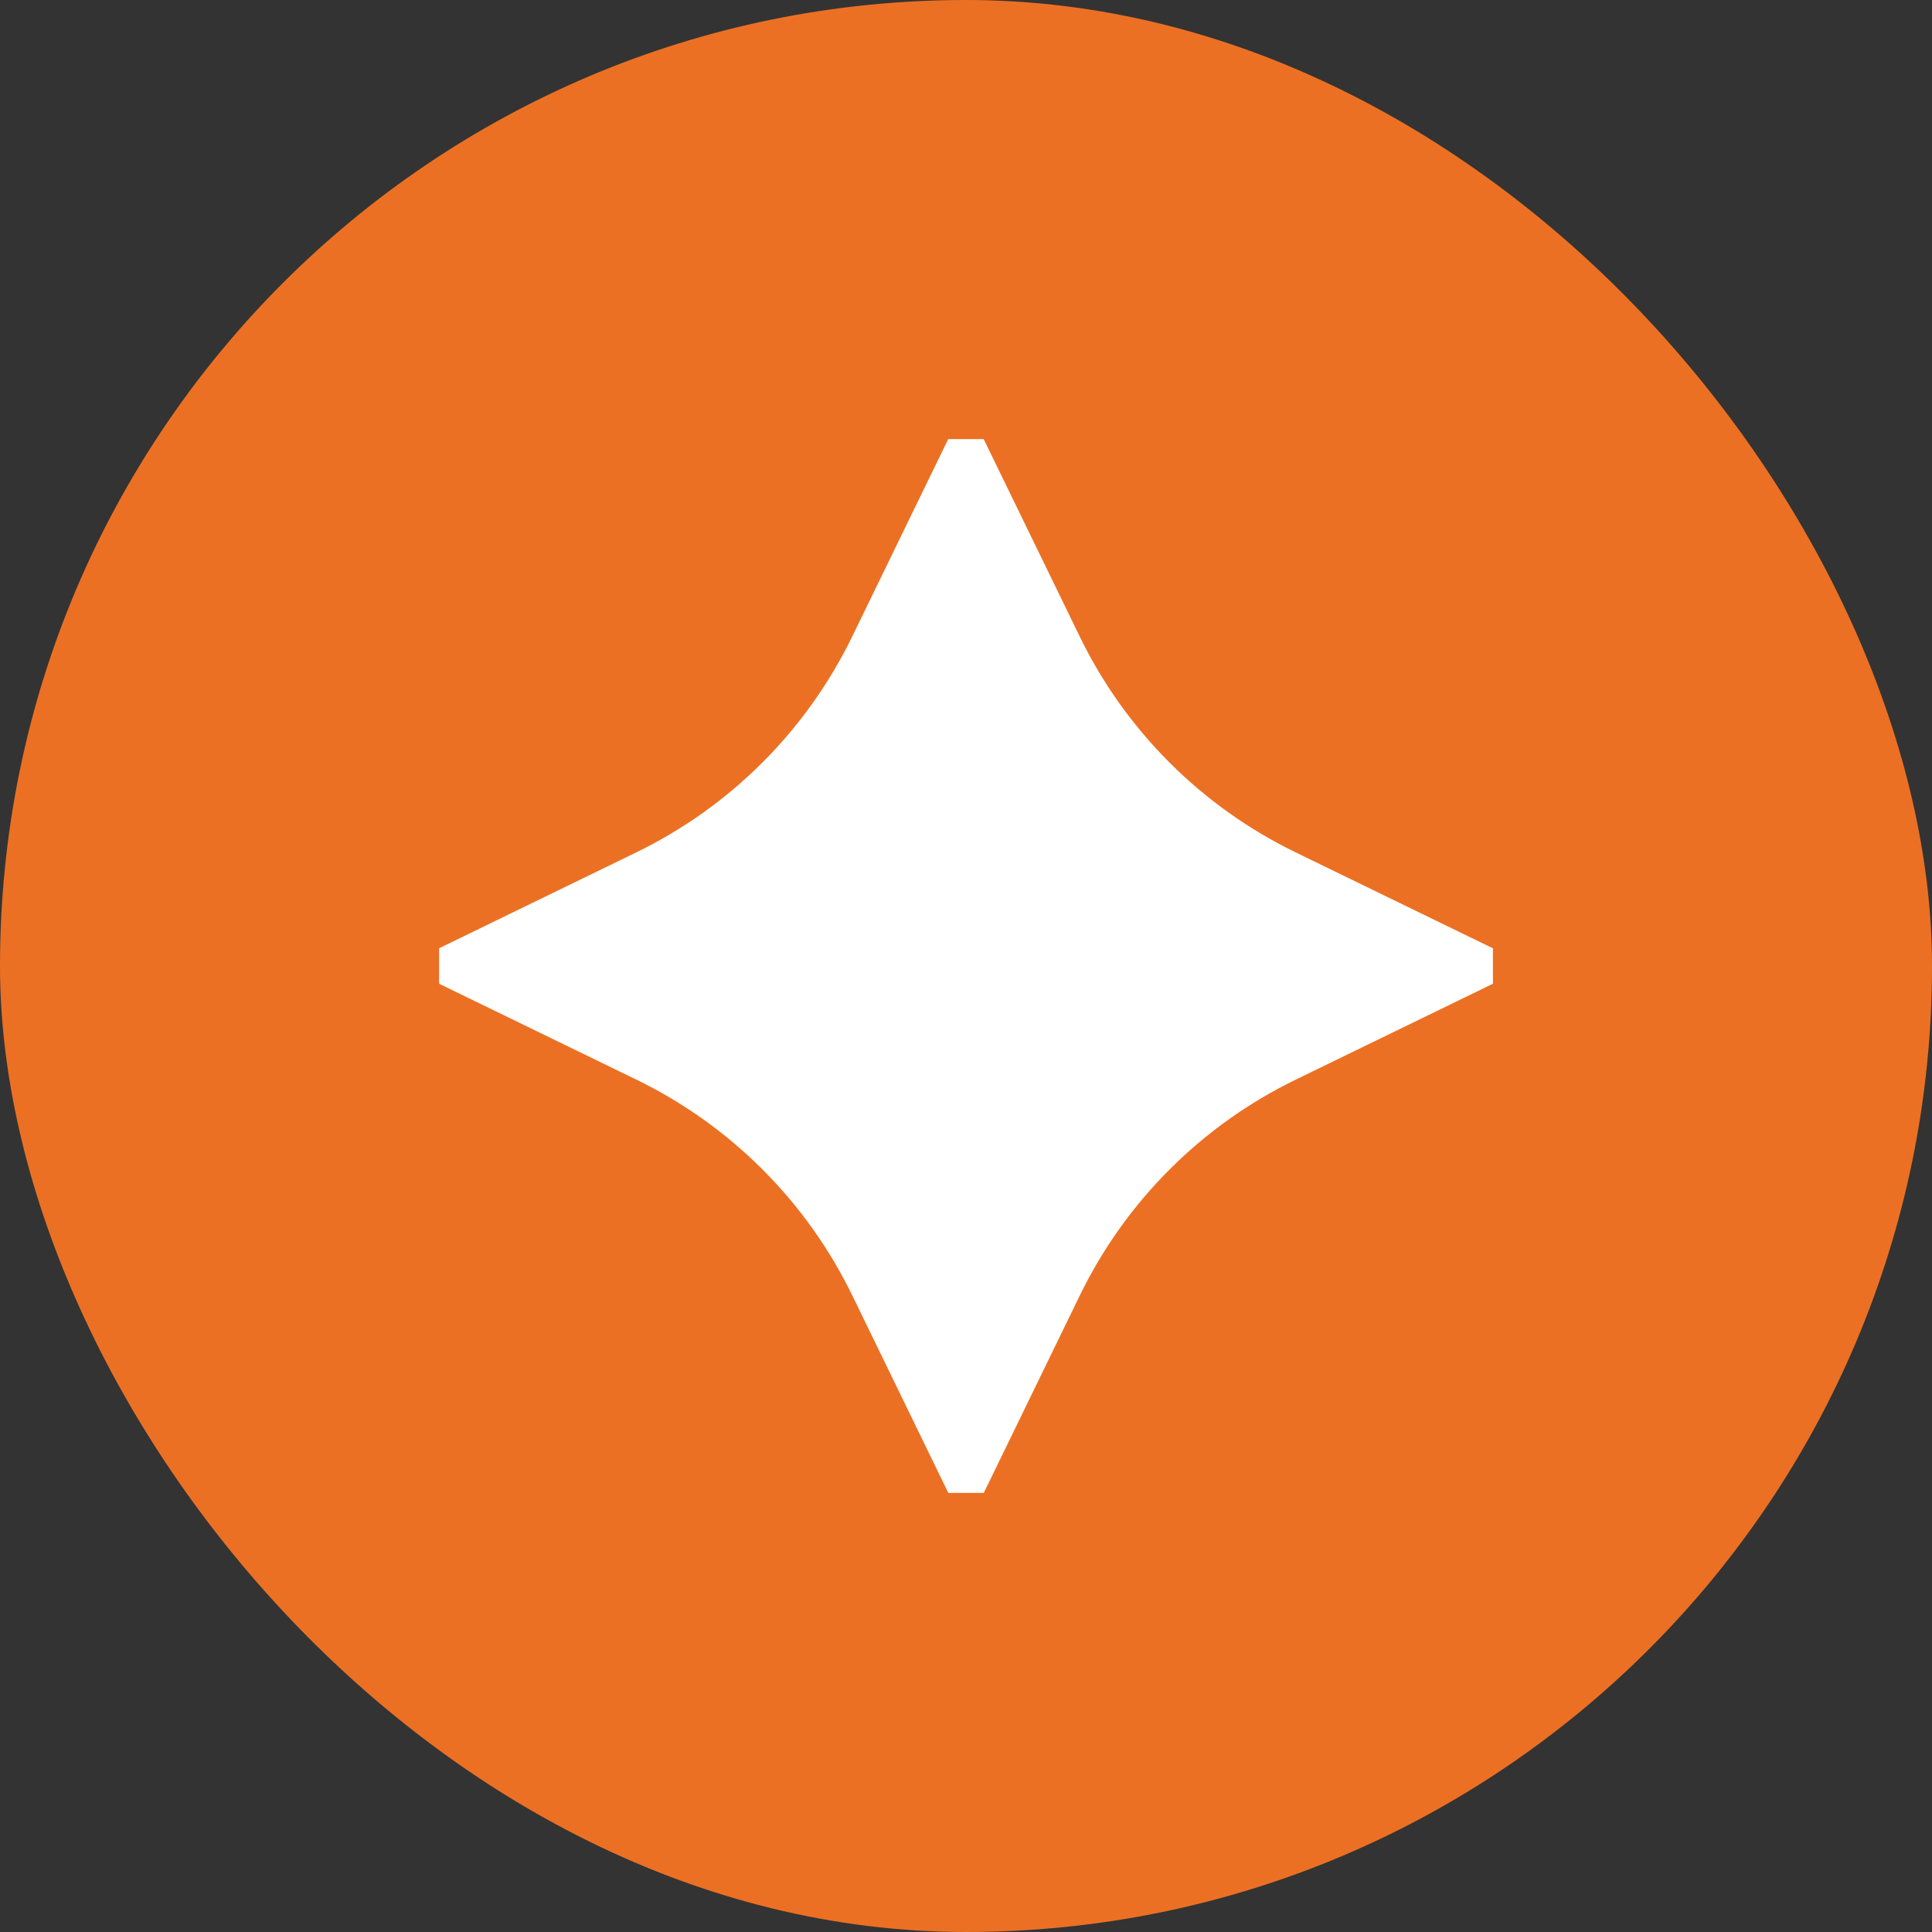 <?xml version="1.0" encoding="UTF-8"?> <svg xmlns="http://www.w3.org/2000/svg" width="44" height="44" viewBox="0 0 44 44" fill="none"><rect x="0" y="0" width="44" height="44" fill="#333333" stroke="none"/><rect width="44" height="44" rx="22" fill="#EC7023"></rect><path d="M34 21.596V22.404L29.511 24.587C27.364 25.63 25.631 27.364 24.588 29.511L22.405 34H21.597L19.414 29.511C18.372 27.364 16.638 25.63 14.491 24.587L10 22.404V21.596L14.489 19.413C16.636 18.37 18.369 16.636 19.412 14.489L21.595 10H22.403L24.586 14.489C25.628 16.636 27.362 18.37 29.509 19.413L33.998 21.596H34Z" fill="white"></path></svg> 